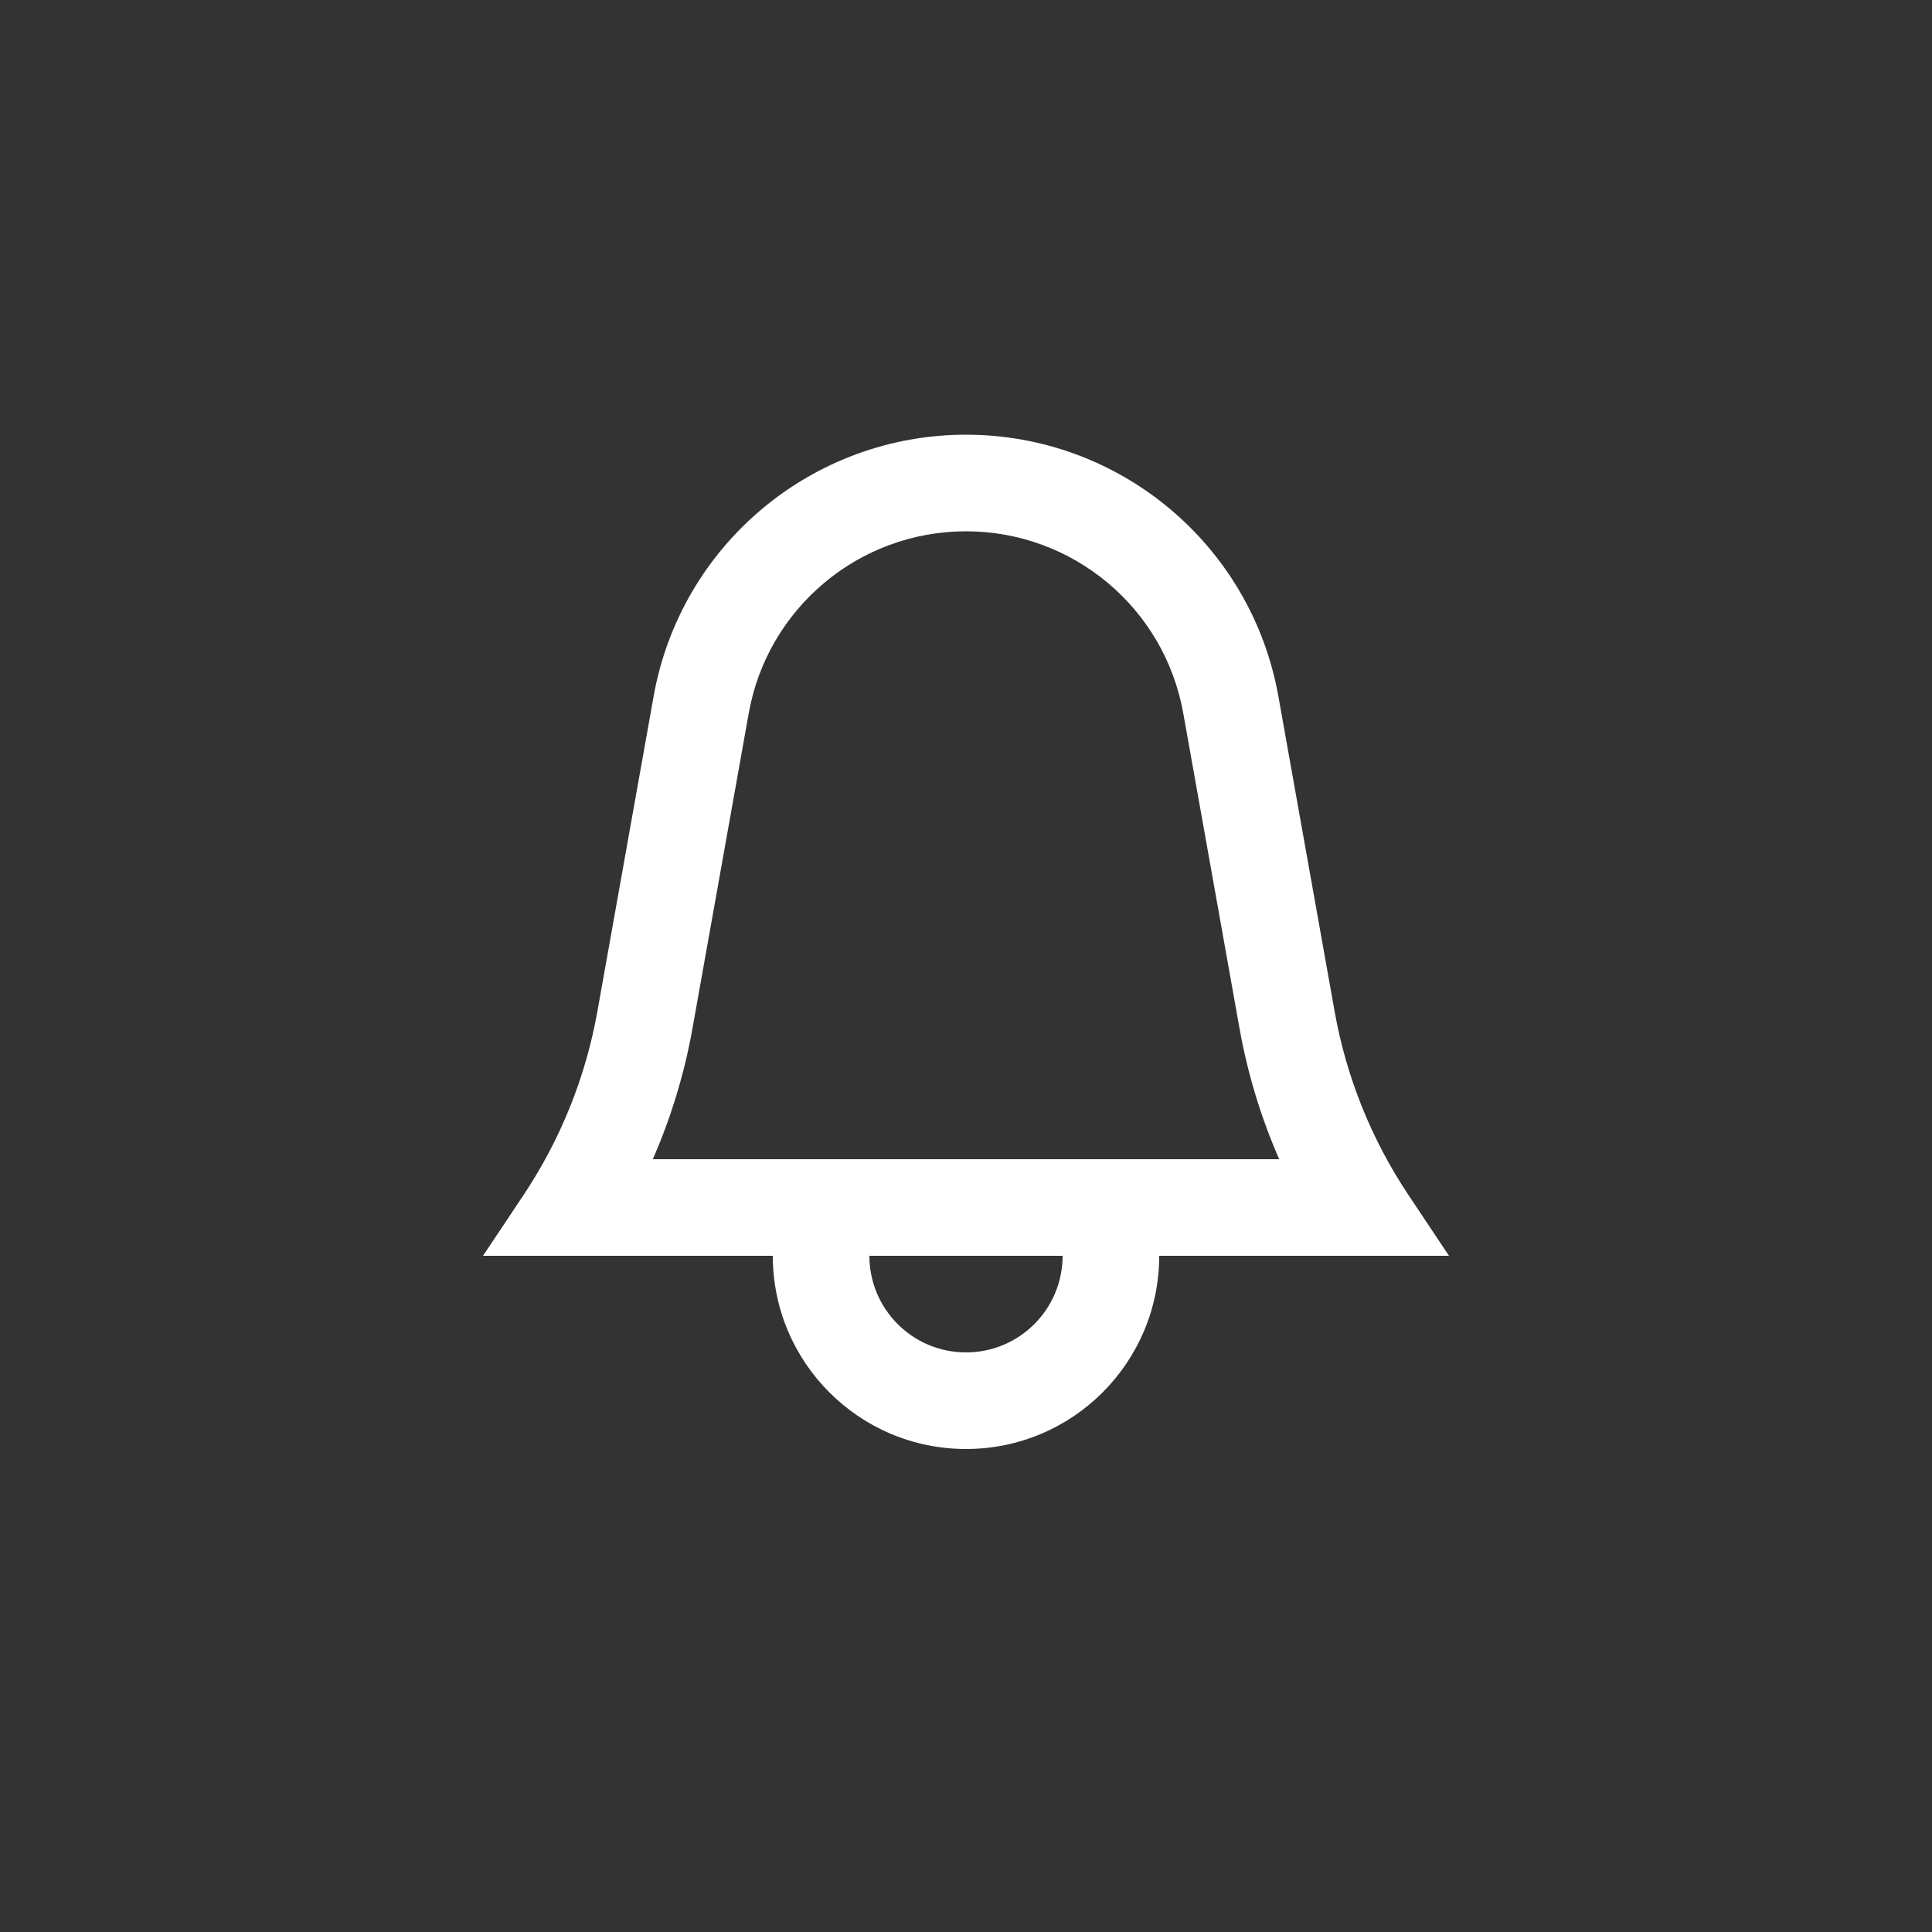 <?xml version="1.0" encoding="UTF-8"?>
<svg width="40px" height="40px" viewBox="0 0 40 40" version="1.1" xmlns="http://www.w3.org/2000/svg" xmlns:xlink="http://www.w3.org/1999/xlink">
    <rect x="0" y="0" width="40" height="40" fill="#333333" stroke="none"/>
    <!-- Generator: Sketch 59.1 (86144) - https://sketch.com -->
    <title>ic-util-notification</title>
    <desc>Created with Sketch.</desc>
    <g id="Symbols" stroke="none" stroke-width="1" fill="none" fill-rule="evenodd">
        <g id="ic/util/notification" fill="#FFFFFF" fill-rule="nonzero">
            <g id="icon-notification-center" transform="translate(10, 9)">
                <path d="M6,15 L14,15 L14,17 C14,19.209 12.209,21 10,21 C7.791,21 6,19.209 6,17 L6,15 Z M8,17 C8,18.105 8.895,19 10,19 C11.105,19 12,18.105 12,17 L8,17 Z M10,0 C13.183,0 15.907,2.281 16.467,5.414 L17.633,11.947 C17.875,13.301 18.394,14.591 19.157,15.736 L20,17 L0,17 L0.843,15.736 C1.606,14.591 2.125,13.301 2.367,11.947 L3.533,5.414 C4.093,2.281 6.817,0 10,0 Z M15.664,12.298 L14.498,5.766 C14.109,3.587 12.214,2 10,2 C7.786,2 5.891,3.587 5.502,5.766 L4.336,12.298 C4.169,13.23 3.893,14.137 3.516,15 L16.484,15 C16.107,14.137 15.831,13.23 15.664,12.298 Z" id="Rectangle"></path>
            </g>
        </g>
    </g>
</svg>